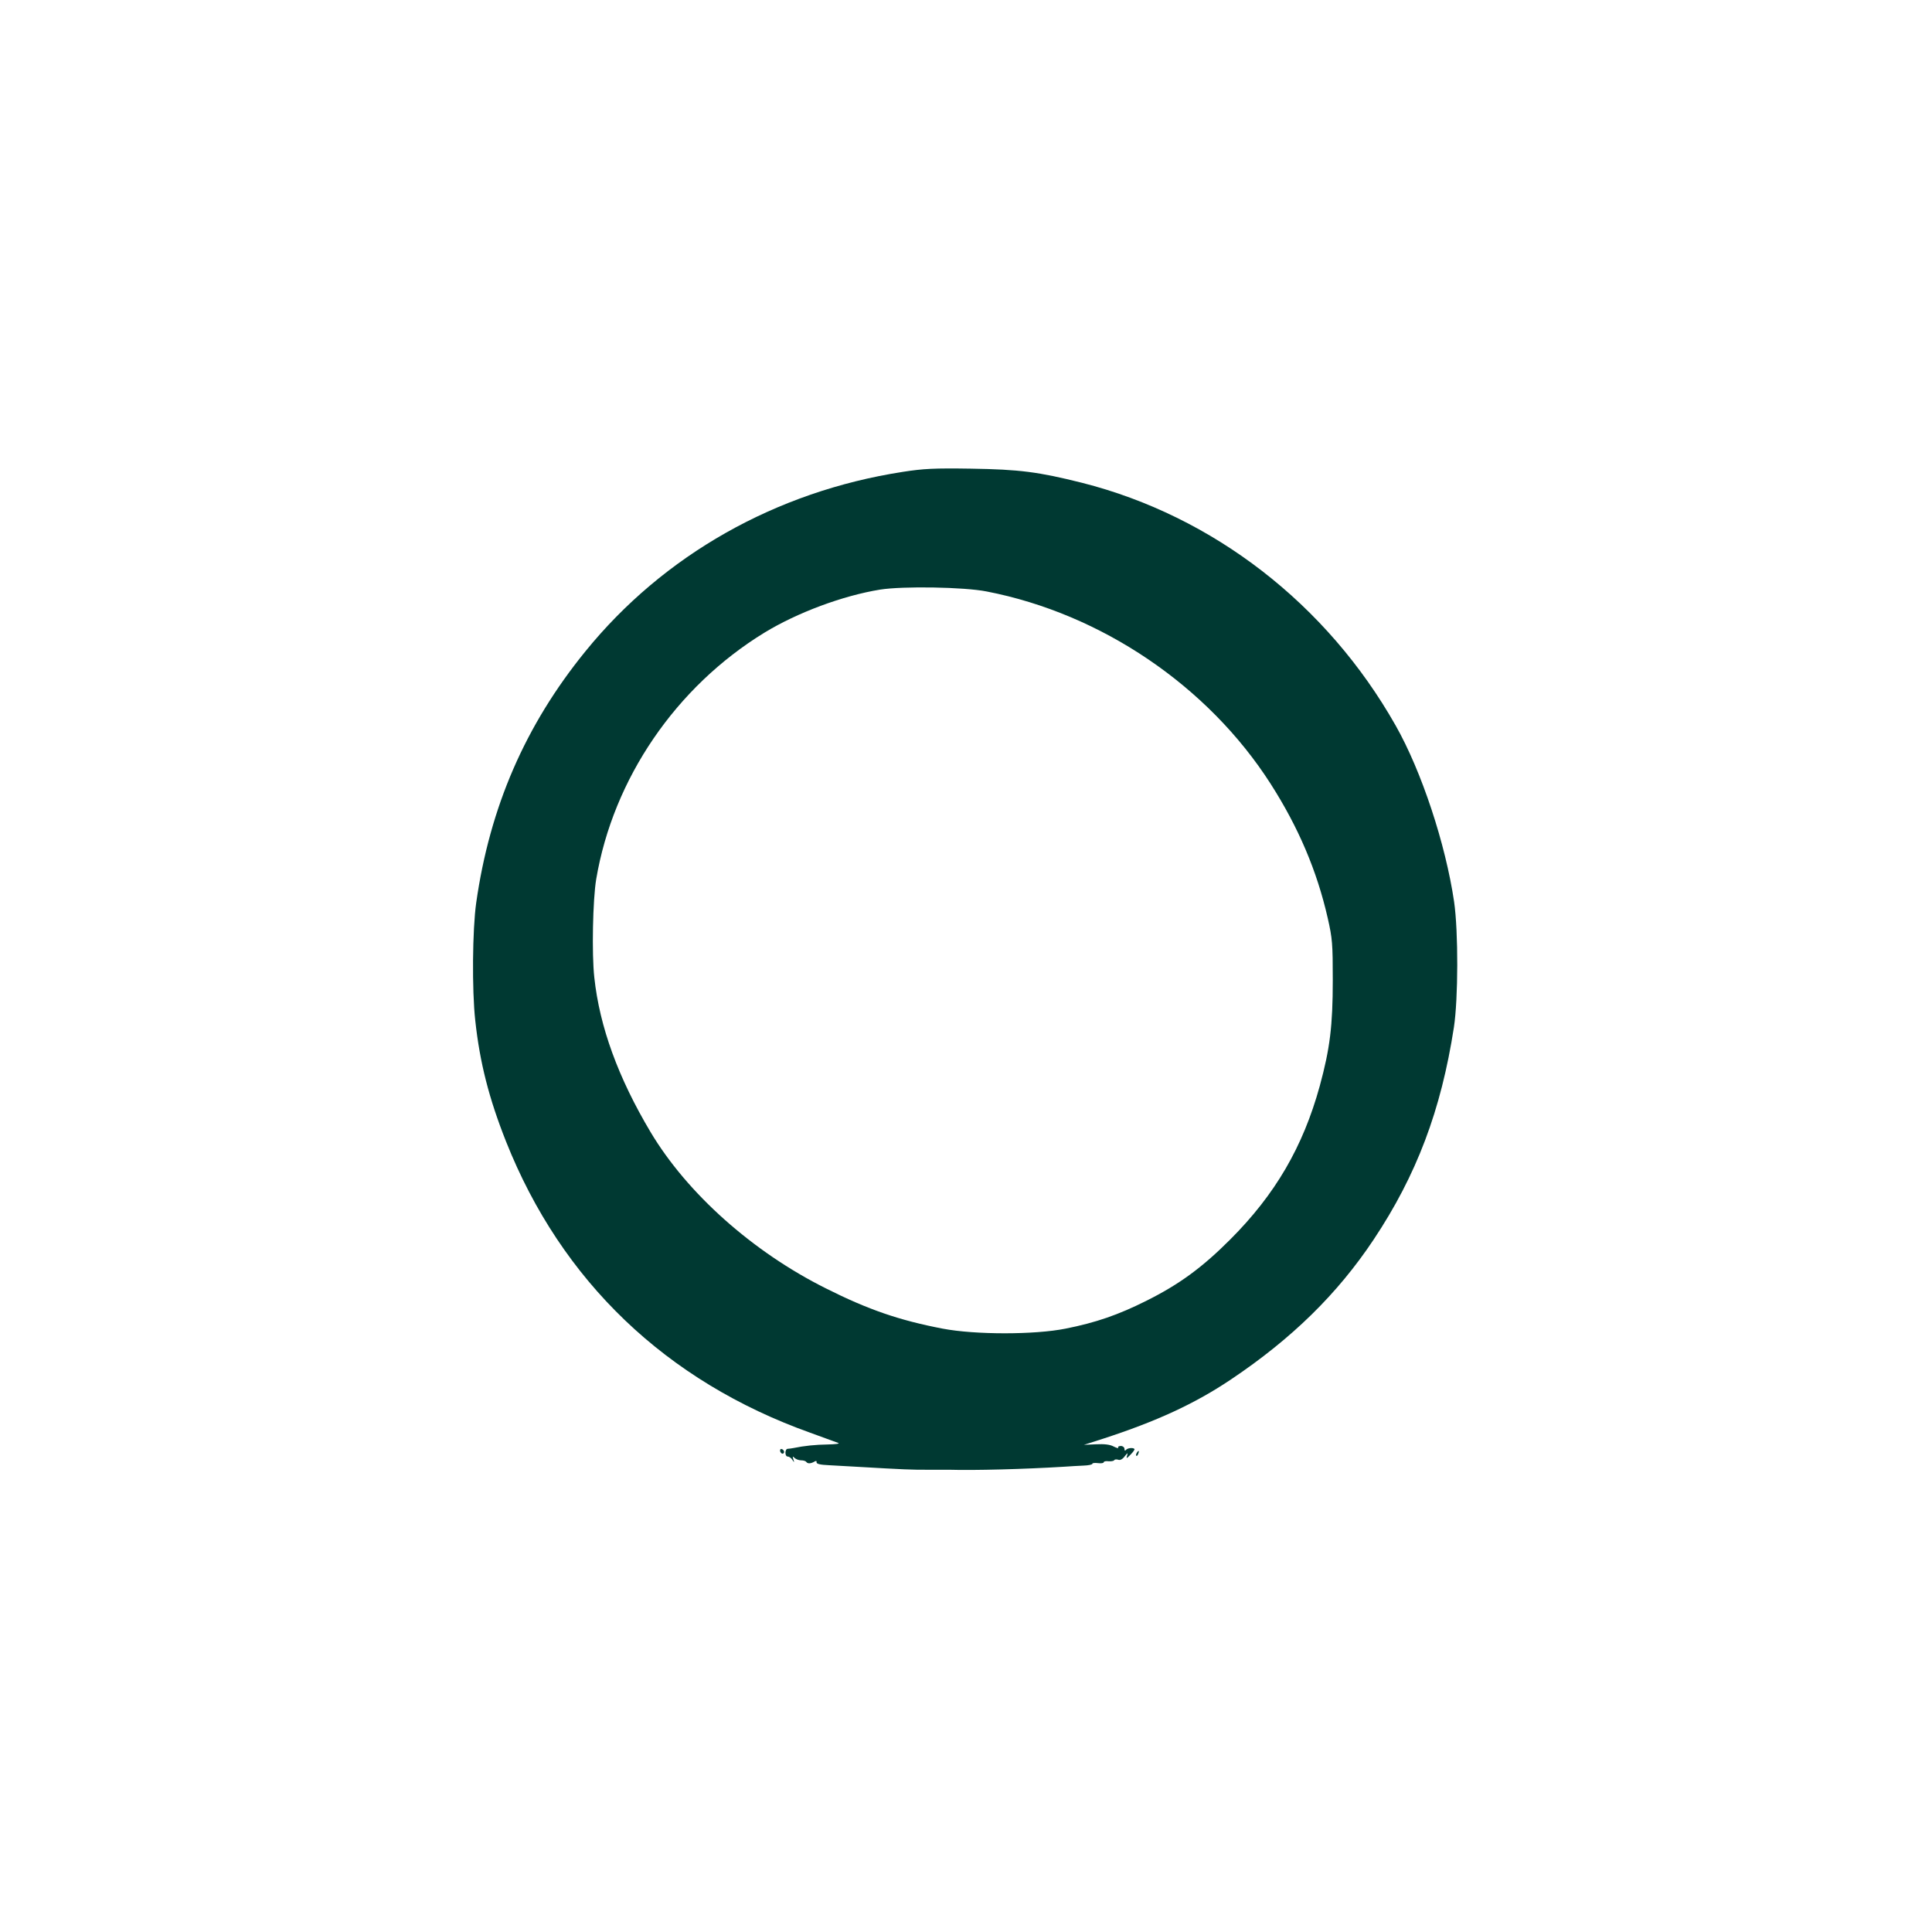 <?xml version="1.0" standalone="no"?>
<!DOCTYPE svg PUBLIC "-//W3C//DTD SVG 20010904//EN"
 "http://www.w3.org/TR/2001/REC-SVG-20010904/DTD/svg10.dtd">
<svg version="1.0" xmlns="http://www.w3.org/2000/svg"
 width="1024pt" height="1024pt" viewBox="0 0 1024 1024"
 preserveAspectRatio="xMidYMid meet">

<g transform="translate(0,1024) scale(0.1,-0.1)"
fill="#003932" stroke="none">
<path d="M4785 7739 c-673 -104 -1268 -441 -1682 -951 -319 -392 -507 -826
-579 -1333 -20 -141 -23 -462 -5 -624 24 -223 73 -414 163 -641 294 -740 848
-1271 1613 -1544 72 -26 138 -50 148 -54 10 -4 -15 -7 -55 -8 -66 -1 -125 -7
-183 -19 -11 -2 -25 -4 -30 -4 -16 -1 -16 -41 0 -41 8 0 19 -8 25 -18 10 -15
11 -15 5 3 -5 16 -4 18 6 8 7 -7 23 -13 35 -13 13 0 25 -4 28 -9 7 -10 25 -9
44 3 8 4 11 3 10 -4 -2 -9 19 -14 67 -16 39 -2 111 -6 160 -9 223 -13 286 -16
370 -15 50 0 97 0 105 0 135 -4 398 3 610 16 30 2 76 5 103 6 26 1 47 5 47 10
0 4 14 5 30 3 17 -2 30 0 30 5 0 4 11 7 25 5 14 -1 28 1 31 6 2 4 12 5 21 2
10 -4 23 3 34 18 16 20 18 21 13 4 -6 -17 -3 -17 18 5 14 14 23 27 21 30 -8 9
-38 5 -45 -5 -5 -6 -8 -4 -8 5 0 9 -9 16 -19 16 -11 0 -17 -4 -14 -9 3 -5 -8
-2 -24 6 -20 11 -50 14 -93 12 l-65 -3 100 32 c286 93 488 186 680 315 322
216 563 452 755 740 228 342 358 686 426 1126 23 151 24 506 1 666 -45 305
-172 691 -310 934 -364 643 -967 1110 -1662 1286 -232 58 -331 71 -590 75
-193 3 -251 0 -360 -17z m445 -634 c608 -118 1173 -501 1505 -1020 147 -230
245 -460 302 -710 25 -110 27 -137 27 -330 0 -242 -15 -363 -69 -561 -89 -323
-236 -575 -475 -814 -149 -149 -269 -237 -445 -325 -148 -74 -266 -115 -427
-147 -164 -33 -480 -33 -652 0 -229 44 -393 100 -618 213 -389 194 -736 504
-930 829 -171 287 -270 558 -298 819 -14 125 -8 413 10 521 90 533 423 1020
892 1307 174 106 415 196 613 228 120 19 445 14 565 -10z"/>
<path d="M4136 2545 c4 -8 10 -12 15 -9 11 6 2 24 -11 24 -5 0 -7 -7 -4 -15z"/>
<path d="M6025 2539 c-4 -6 -5 -12 -2 -15 2 -3 7 2 10 11 7 17 1 20 -8 4z"/>
</g>
</svg>
